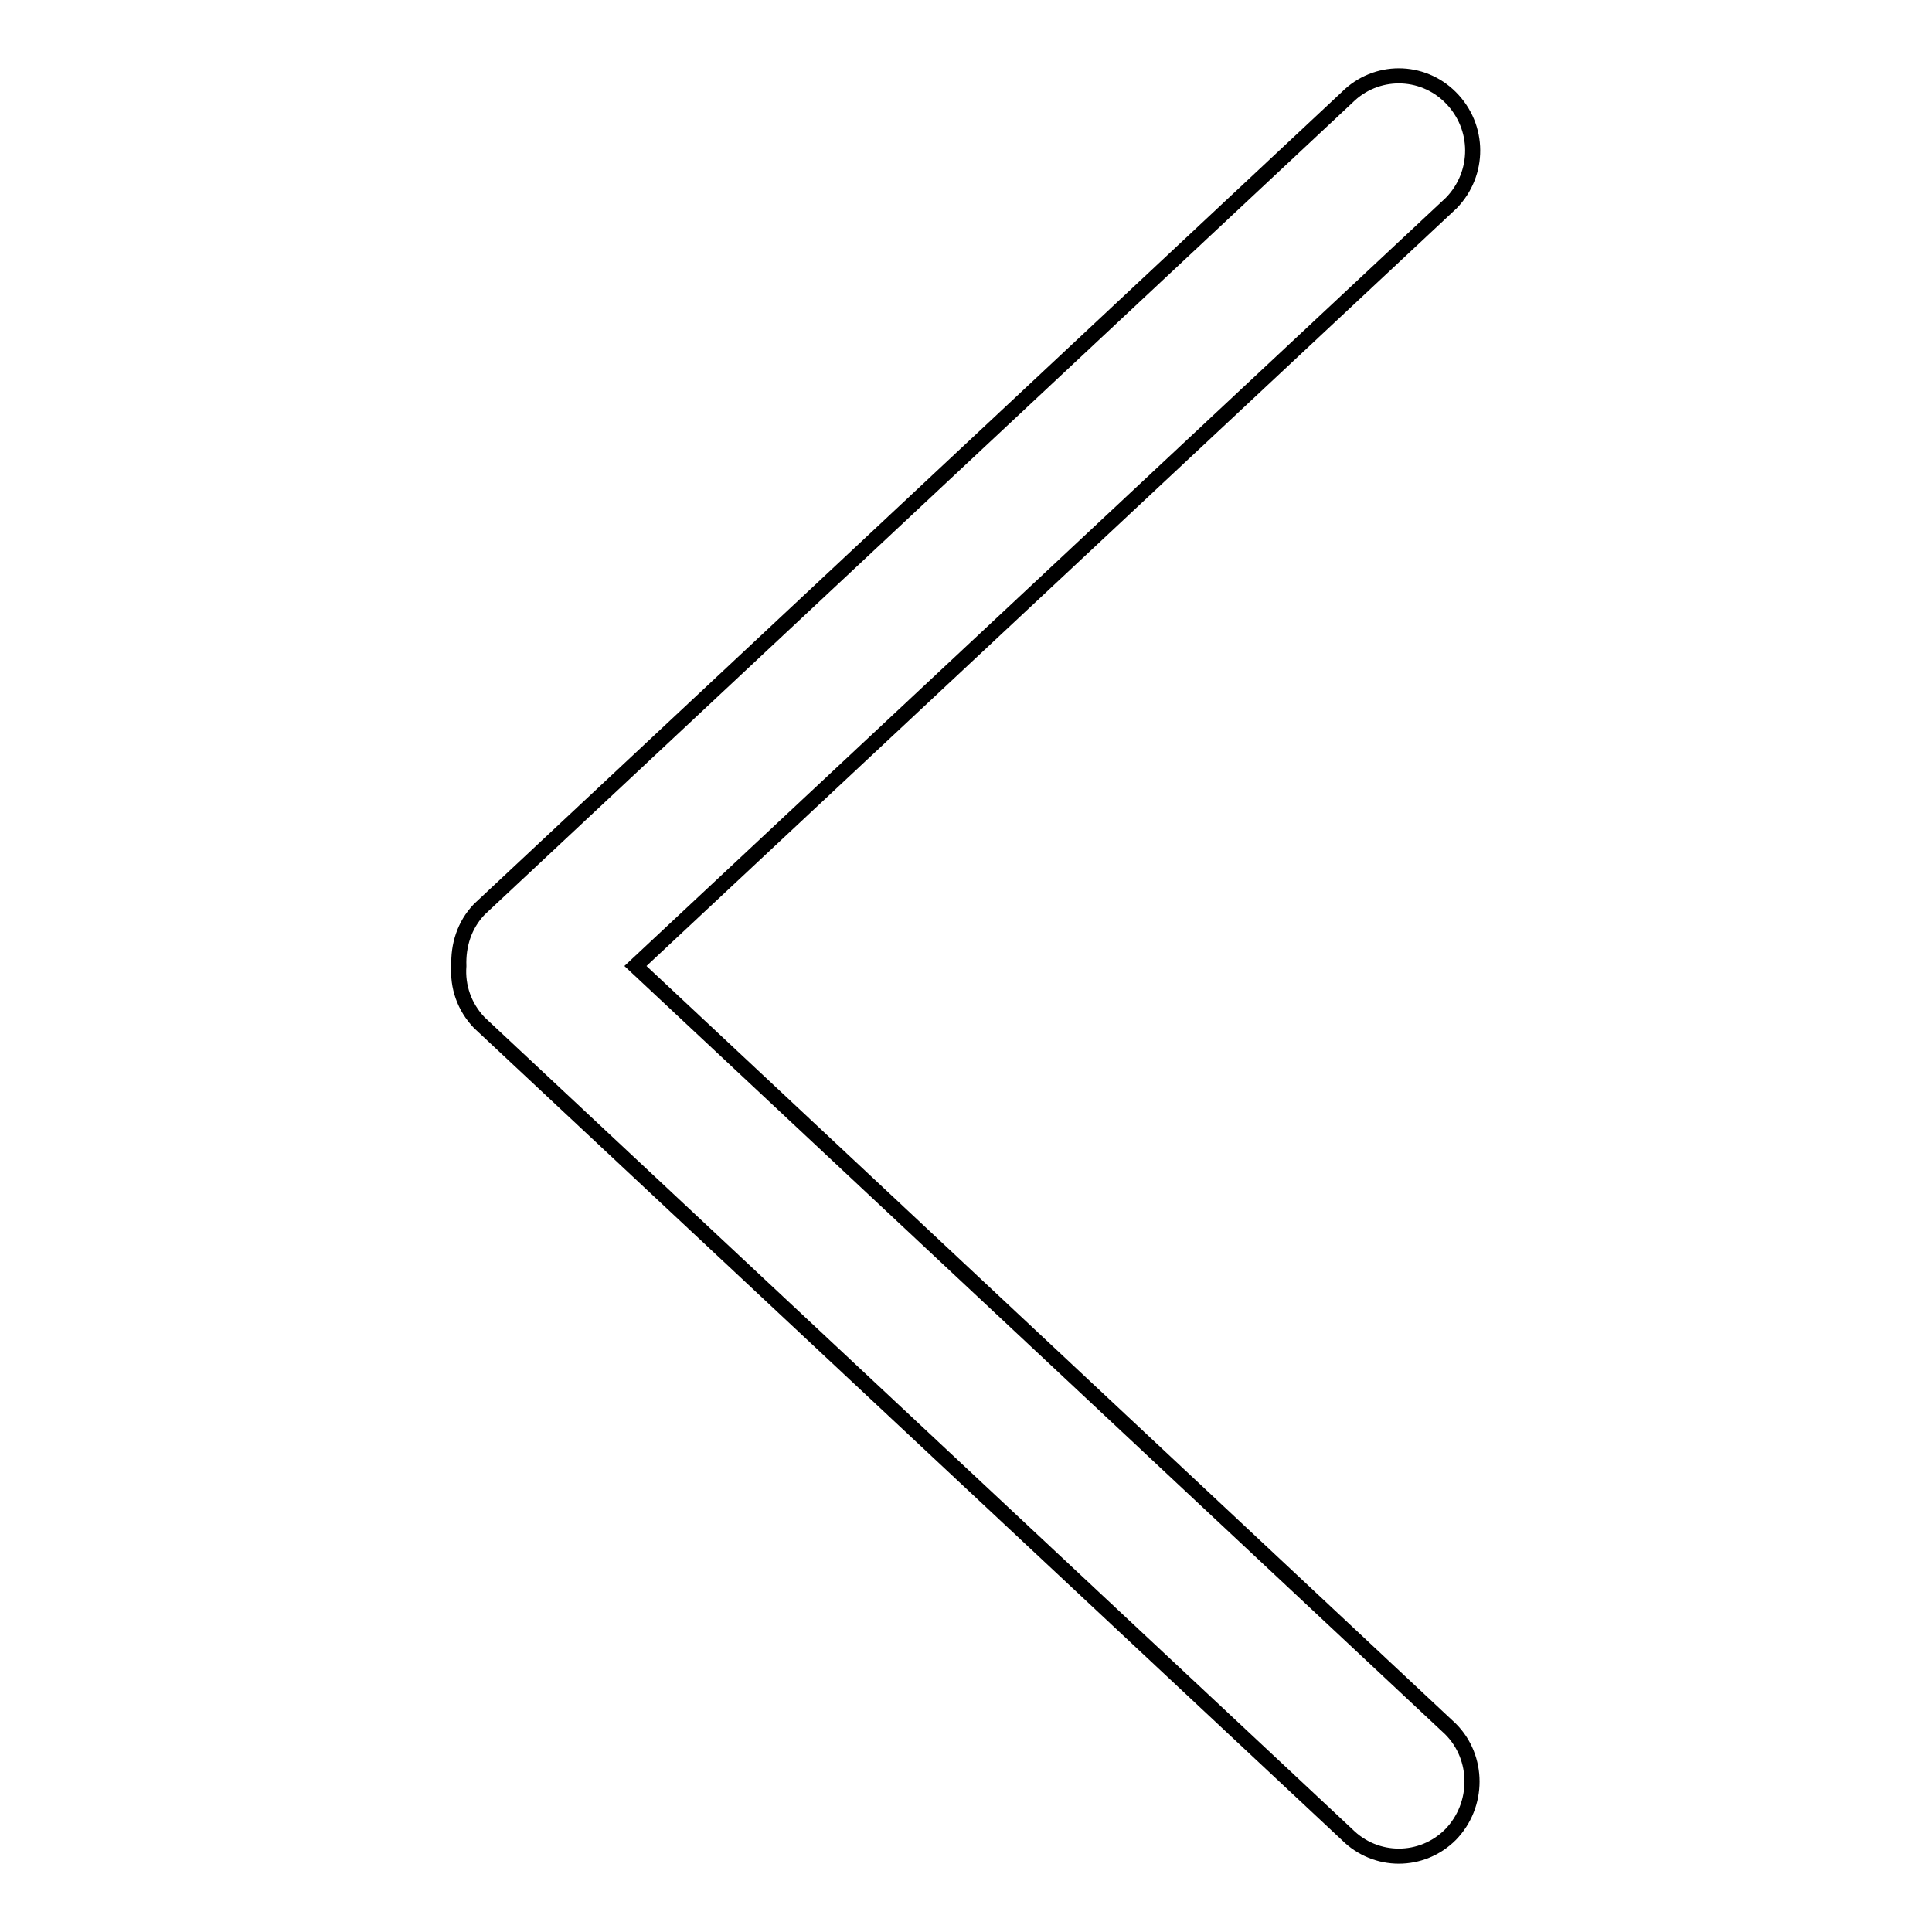<?xml version="1.0" encoding="utf-8"?>
<!-- Svg Vector Icons : http://www.onlinewebfonts.com/icon -->
<!DOCTYPE svg PUBLIC "-//W3C//DTD SVG 1.1//EN" "http://www.w3.org/Graphics/SVG/1.1/DTD/svg11.dtd">
<svg version="1.1" xmlns="http://www.w3.org/2000/svg" xmlns:xlink="http://www.w3.org/1999/xlink" x="0px" y="0px" viewBox="0 0 256 256" enable-background="new 0 0 256 256" xml:space="preserve">
<g> <path stroke-width="2" fill-opacity="0" stroke="#000000"  d="M192.3,26.9L84.2,128l108,101.1c3.8,3.8,3.8,10.1,0,14c-3.8,3.8-9.9,3.8-13.7,0l-115-107.6 c-2-2.1-2.9-4.8-2.7-7.5c-0.1-2.7,0.7-5.4,2.7-7.5l115-107.6c3.8-3.8,9.9-3.8,13.7,0C196.1,16.8,196.1,23,192.3,26.9z"/></g>
</svg>